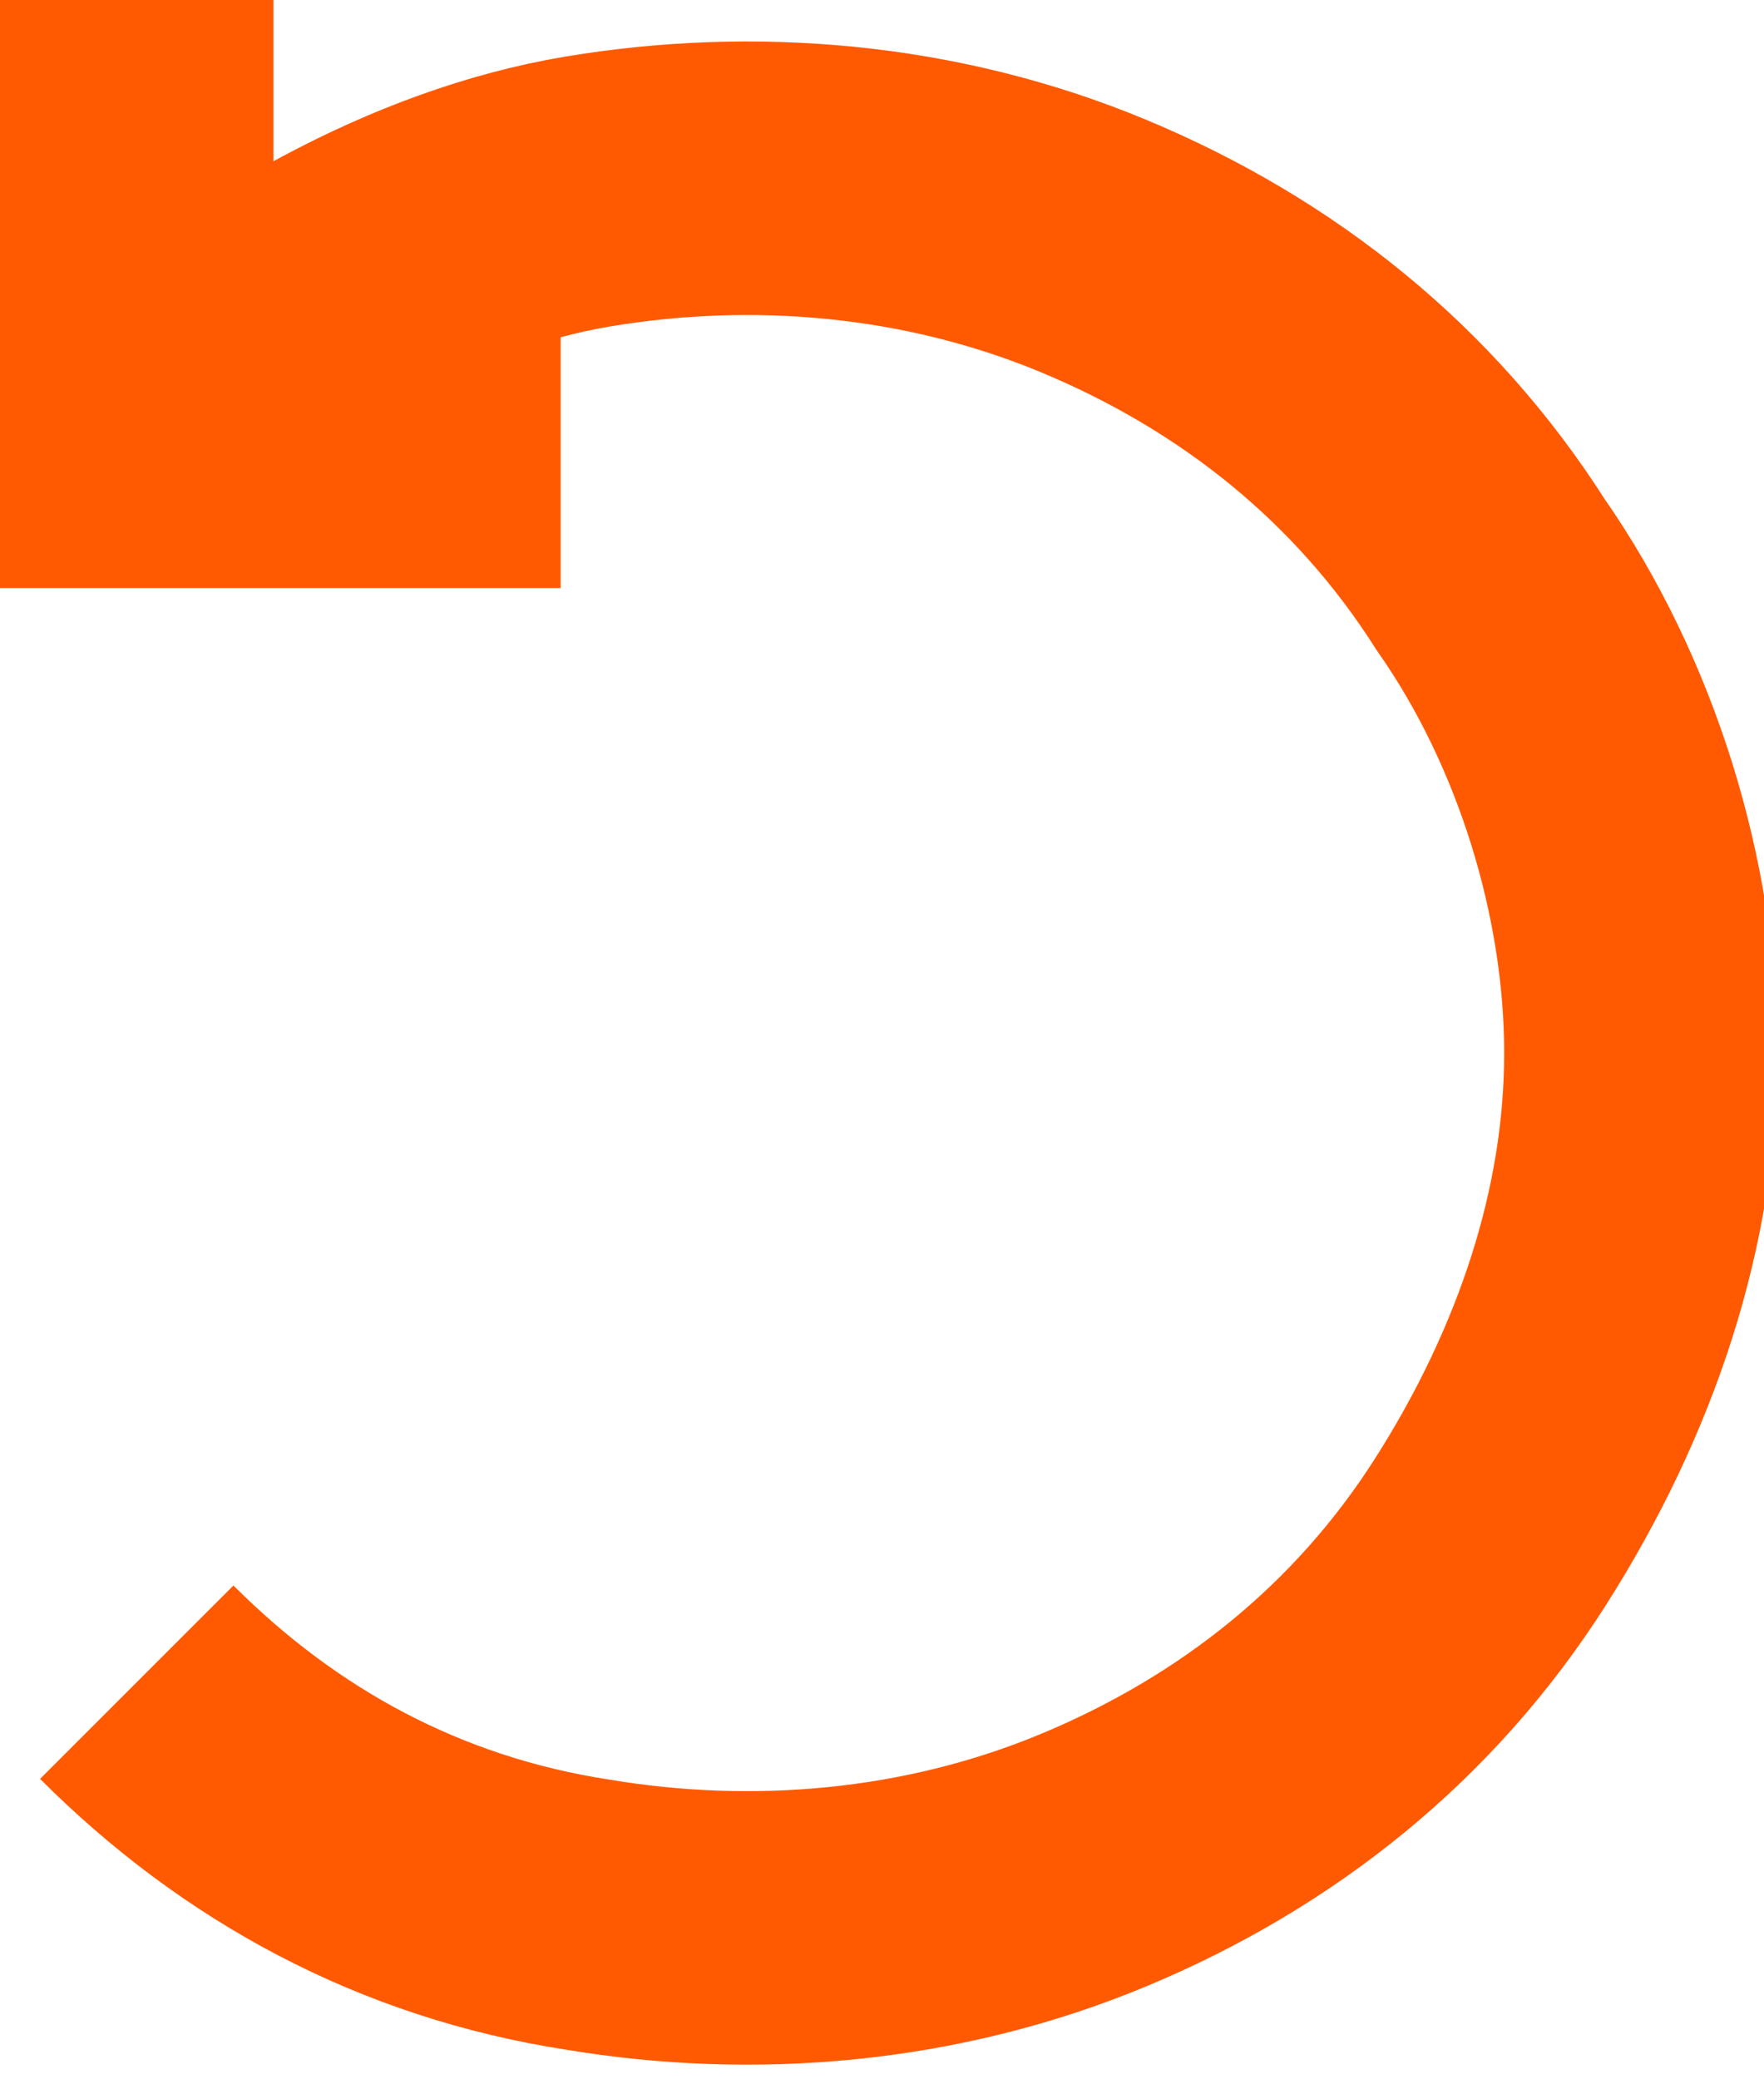 <svg xmlns="http://www.w3.org/2000/svg" viewBox="0 0 12.9 15.2"><path d="M1 12.3c.9.9 2 1.5 3.3 1.7 1.2.2 2.5.1 3.7-.4 1.2-.5 2.2-1.3 2.9-2.4.7-1.1 1.1-2.3 1.1-3.5s-.4-2.5-1.1-3.5C10.2 3.1 9.2 2.3 8 1.8s-2.5-.6-3.7-.4c-1.2.2-2.4.9-3.3 1.7m0 1.2V0m0 3.3h3.1" fill="none" stroke="#ff5a02" stroke-width="2"/></svg>